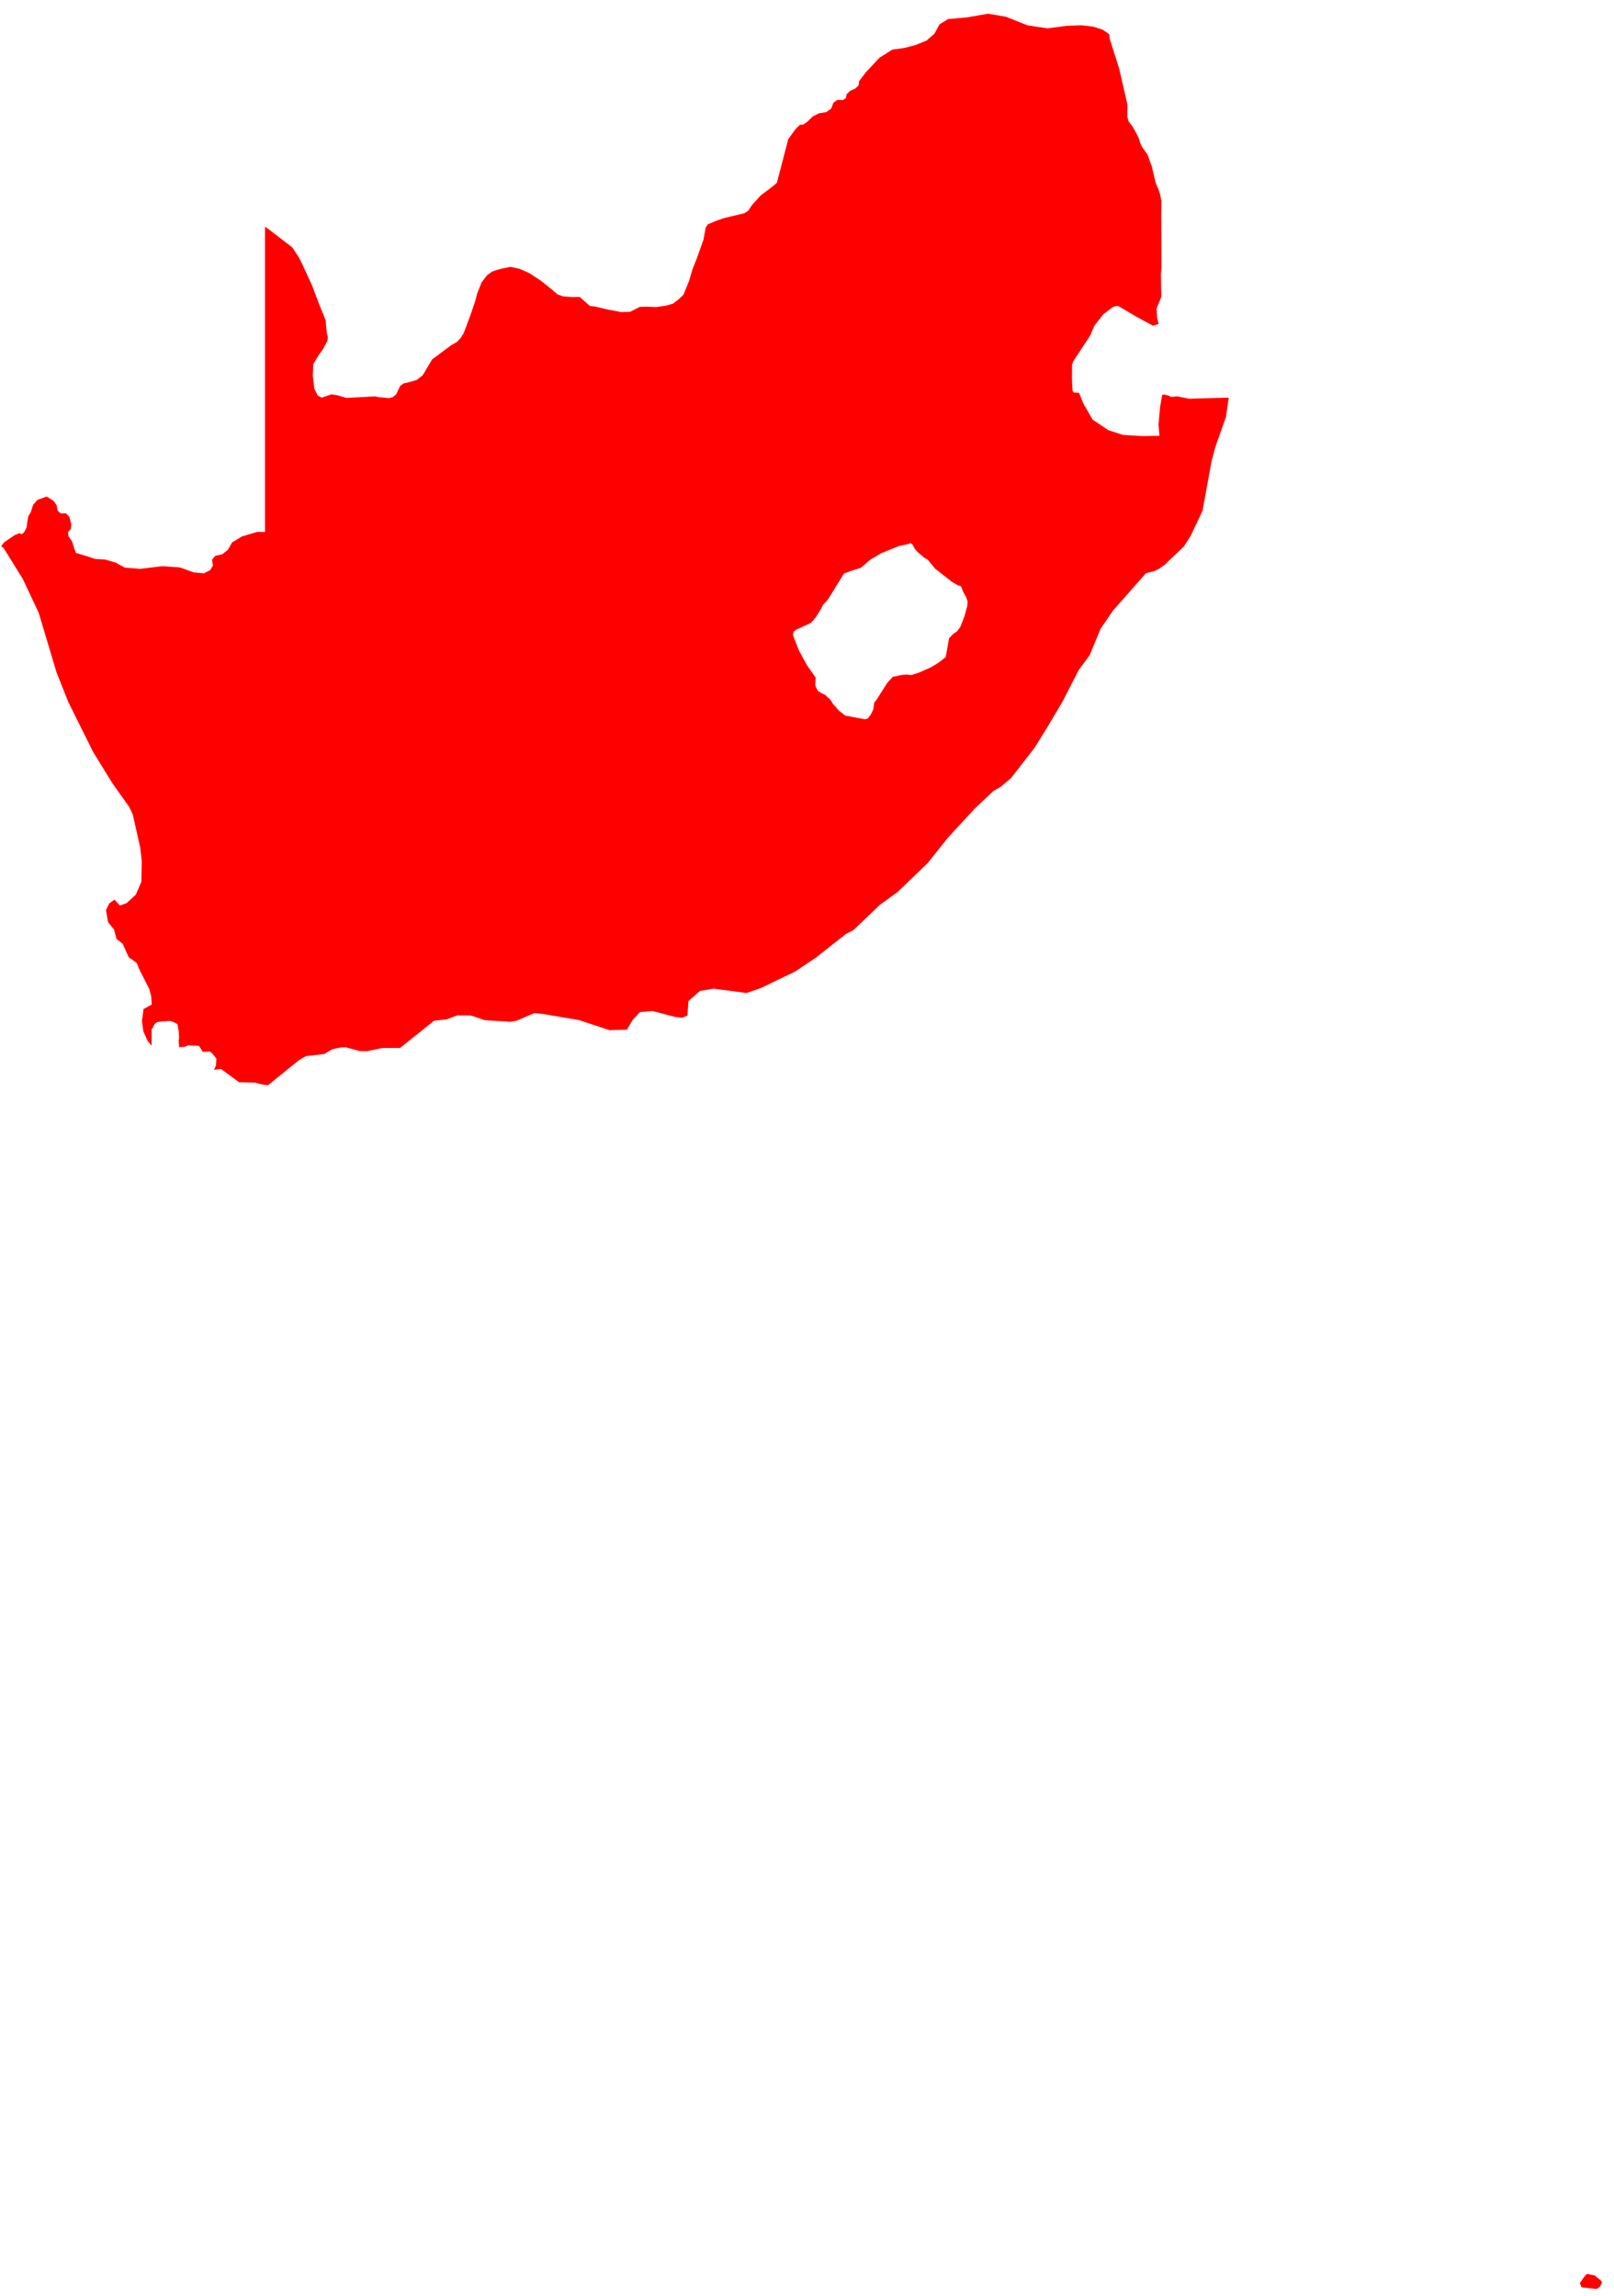 <svg width="90" height="128" viewBox="0 0 90 128" fill="none" xmlns="http://www.w3.org/2000/svg">
<path d="M61.855 1.911L61.877 2.147L61.907 2.254L62.106 2.875L62.402 3.807L62.6 4.667L62.871 5.85L62.862 6.51L62.929 6.765L63.172 7.084L63.471 7.633L63.572 7.943L63.671 8.176L63.986 8.618L64.23 9.289L64.438 10.178L64.616 10.605L64.683 10.815L64.763 11.198L64.752 12.007L64.757 12.946L64.763 13.995L64.767 14.863L64.736 15.302L64.758 16.552L64.49 17.204L64.522 17.717L64.606 18.049L64.496 18.101L64.287 18.16L63.325 17.634L62.388 17.078L62.252 17.061L62.055 17.119L61.524 17.523L61.027 18.155L60.799 18.695L60.432 19.253L59.842 20.151L59.781 20.346L59.775 21.079L59.803 21.777L59.855 21.875L60.174 21.908L60.402 22.481L60.925 23.395L61.801 23.982L62.616 24.249L63.752 24.316L64.652 24.297L64.6 23.679L64.689 22.69L64.803 22.025L64.929 21.996L65.165 22.059L65.296 22.128L65.656 22.099L66.297 22.23L66.815 22.217L67.278 22.203L68.059 22.181L68.516 22.174L68.362 23.246L67.766 24.93L67.562 25.704L67.054 28.48L66.389 29.885L66.016 30.467L64.939 31.496L64.64 31.706L64.374 31.839L63.902 31.958L62.057 34.05L61.37 35.061L60.758 36.54L60.152 37.355L59.26 39.097L58.463 40.445L57.699 41.679L56.377 43.383L55.79 43.877L55.394 44.102L54.343 45.095L52.864 46.697L51.732 48.121L50.039 49.744L49.058 50.456L47.587 51.861L47.176 52.069L45.517 53.379L44.324 54.177L42.394 55.104L41.627 55.364L39.795 55.123L39.031 55.251L38.391 55.812L38.332 56.619L38.065 56.741L37.661 56.705L36.381 56.368L35.686 56.432L35.281 56.864L34.955 57.41L33.99 57.438L32.273 56.873L30.252 56.529L29.784 56.49L28.805 56.91L28.464 56.971L27.038 56.88L26.247 56.616L25.491 56.614L24.91 56.833L24.207 56.91L22.307 58.43L21.325 58.432L20.477 58.608L20.058 58.603L19.271 58.389L18.979 58.404L18.531 58.499L18.083 58.767L17.062 58.883L16.666 59.113L14.942 60.509L14.549 60.453L14.231 60.362L13.335 60.344L12.322 59.601L11.933 59.648L12.037 59.426L12.068 59.031L11.853 58.752L11.709 58.628L11.312 58.651L11.099 58.316L10.491 58.285L10.28 58.37L9.988 58.387L9.963 58.048L9.985 57.834L9.967 57.506L9.895 57.104L9.659 56.977L9.478 56.923L9.047 56.951L8.751 56.994L8.611 57.112L8.452 57.407L8.451 58.303L8.237 58.046L7.994 57.509L7.915 56.937L8.003 56.261L8.464 56.005L8.429 55.549L8.331 55.155L7.816 54.146L7.616 53.684L7.179 53.373L6.84 52.622L6.498 52.351L6.356 51.826L6.022 51.407L5.909 50.746L6.093 50.367L6.384 50.16L6.681 50.487L7.05 50.36L7.574 49.882L7.884 49.158L7.903 48.002L7.823 47.283L7.408 45.428L7.212 45.003L6.274 43.681L5.187 41.917L3.812 39.15L3.154 37.494L2.159 34.171L1.282 32.3L0.205 30.562L0.067 30.449L0.232 30.238L0.812 29.838L1.074 29.729L1.215 29.78L1.352 29.67L1.484 29.399L1.513 29.145L1.579 28.786L1.708 28.571L1.85 28.143L2.092 27.869L2.604 27.686L2.991 27.928L3.153 28.164L3.22 28.476L3.392 28.627L3.668 28.617L3.862 28.808L3.975 29.203L3.953 29.488L3.795 29.666L3.818 29.898L4.018 30.188L4.101 30.464L4.234 30.829L4.938 31.041L5.282 31.16L5.874 31.2L6.433 31.363L6.96 31.648L7.826 31.716L9.033 31.569L10.025 31.634L10.804 31.913L11.369 31.965L11.719 31.788L11.872 31.535L11.825 31.203L11.998 30.993L12.392 30.904L12.706 30.655L12.943 30.244L13.491 29.91L14.35 29.654L14.777 29.663V28.999V26.911V24.832V22.761V20.698V18.643V16.597V14.557V12.639L14.977 12.777L16.297 13.794L16.653 14.33L16.829 14.67L17.396 15.905L17.817 17.017L18.16 17.856L18.187 18.241L18.236 18.616L18.285 18.801L18.253 19.006L18.012 19.465L17.765 19.815L17.469 20.294L17.44 20.927L17.529 21.675L17.712 22.047L17.94 22.171L18.486 21.985L18.832 22.043L19.32 22.186L20.919 22.098L21.112 22.144L21.716 22.197L21.918 22.135L22.099 21.976L22.308 21.528L22.495 21.38L22.835 21.304L23.237 21.183L23.569 20.924L24.096 20.039L25.151 19.254L25.474 19.067L25.679 18.856L25.857 18.573L26.227 17.588L26.506 16.769L26.601 16.383L26.85 15.754L27.151 15.352L27.446 15.14L27.595 15.087L27.974 14.978L28.462 14.877L28.976 14.99L29.526 15.233L30.148 15.643L30.784 16.15L31.077 16.408L31.393 16.524L31.955 16.564L32.323 16.555L32.896 17.06L33.185 17.091L33.833 17.244L34.634 17.401L35.137 17.383L35.677 17.11L36.066 17.098L36.569 17.121L37.123 17.046L37.528 16.929L37.838 16.692L38.111 16.432L38.425 15.659L38.606 15.039L38.885 14.325L39.228 13.36L39.351 12.688L39.475 12.502L39.974 12.297L40.385 12.156L41.495 11.893L41.722 11.752L41.929 11.435L42.413 10.9L43.01 10.453L43.318 10.198L43.882 8.035L43.95 7.768L44.36 7.196L44.613 6.954L44.777 6.949L45.008 6.798L45.309 6.501L45.667 6.317L46.081 6.249L46.349 6.052L46.472 5.728L46.686 5.571L46.99 5.58L47.164 5.478L47.205 5.262L47.389 5.077L47.714 4.924L47.883 4.742L47.9 4.533L48.287 4.024L49.045 3.215L49.759 2.766L50.429 2.674L51.066 2.506L51.667 2.261L52.107 1.877L52.389 1.355L52.874 1.062L53.852 0.976L53.906 0.972L55.095 0.764L56.091 0.933L57.291 1.411L58.414 1.58L59.462 1.441L60.313 1.41L60.968 1.487L61.484 1.653L61.855 1.911ZM51.233 37.505L51.917 37.201L52.226 37.015L52.449 36.862L52.736 36.631L52.836 36.069L52.92 35.591L53.14 35.355L53.365 35.199L53.551 34.952L53.781 34.357L53.938 33.775L53.954 33.538L53.873 33.294L53.726 33.035L53.582 32.685L53.408 32.63L53.069 32.434L52.569 32.039L52.136 31.697L51.729 31.2L51.563 31.118L51.17 30.781L51.001 30.588L50.882 30.357L50.77 30.281L50.594 30.341L50.13 30.443L49.134 30.846L48.517 31.217L47.998 31.66L47.459 31.829L47.064 31.976L46.751 32.481L46.459 32.953L46.197 33.379L46.045 33.57L45.909 33.693L45.771 33.966L45.487 34.42L45.228 34.724L44.866 34.891L44.398 35.106L44.239 35.23L44.217 35.414L44.383 35.842L44.544 36.254L44.806 36.738L44.999 37.092L45.303 37.526L45.481 37.779L45.458 38.205L45.518 38.358L45.619 38.534L45.704 38.579L45.799 38.643L46.051 38.766L46.112 38.847L46.288 38.993L46.458 39.258L46.778 39.623L47.139 39.901L47.757 40.015L48.241 40.104L48.401 40.049L48.566 39.825L48.701 39.54L48.744 39.178L48.898 38.985L49.478 38.067L49.797 37.727L49.993 37.702L50.244 37.637L50.564 37.609L50.805 37.637L50.857 37.626L51.233 37.505ZM89.207 127.514L89.028 127.627L88.187 127.528L88.096 127.295L88.344 126.936L88.491 126.784L88.926 126.866L89.273 127.157L89.335 127.255L89.207 127.514Z" fill="#FF0000"/>
</svg>
